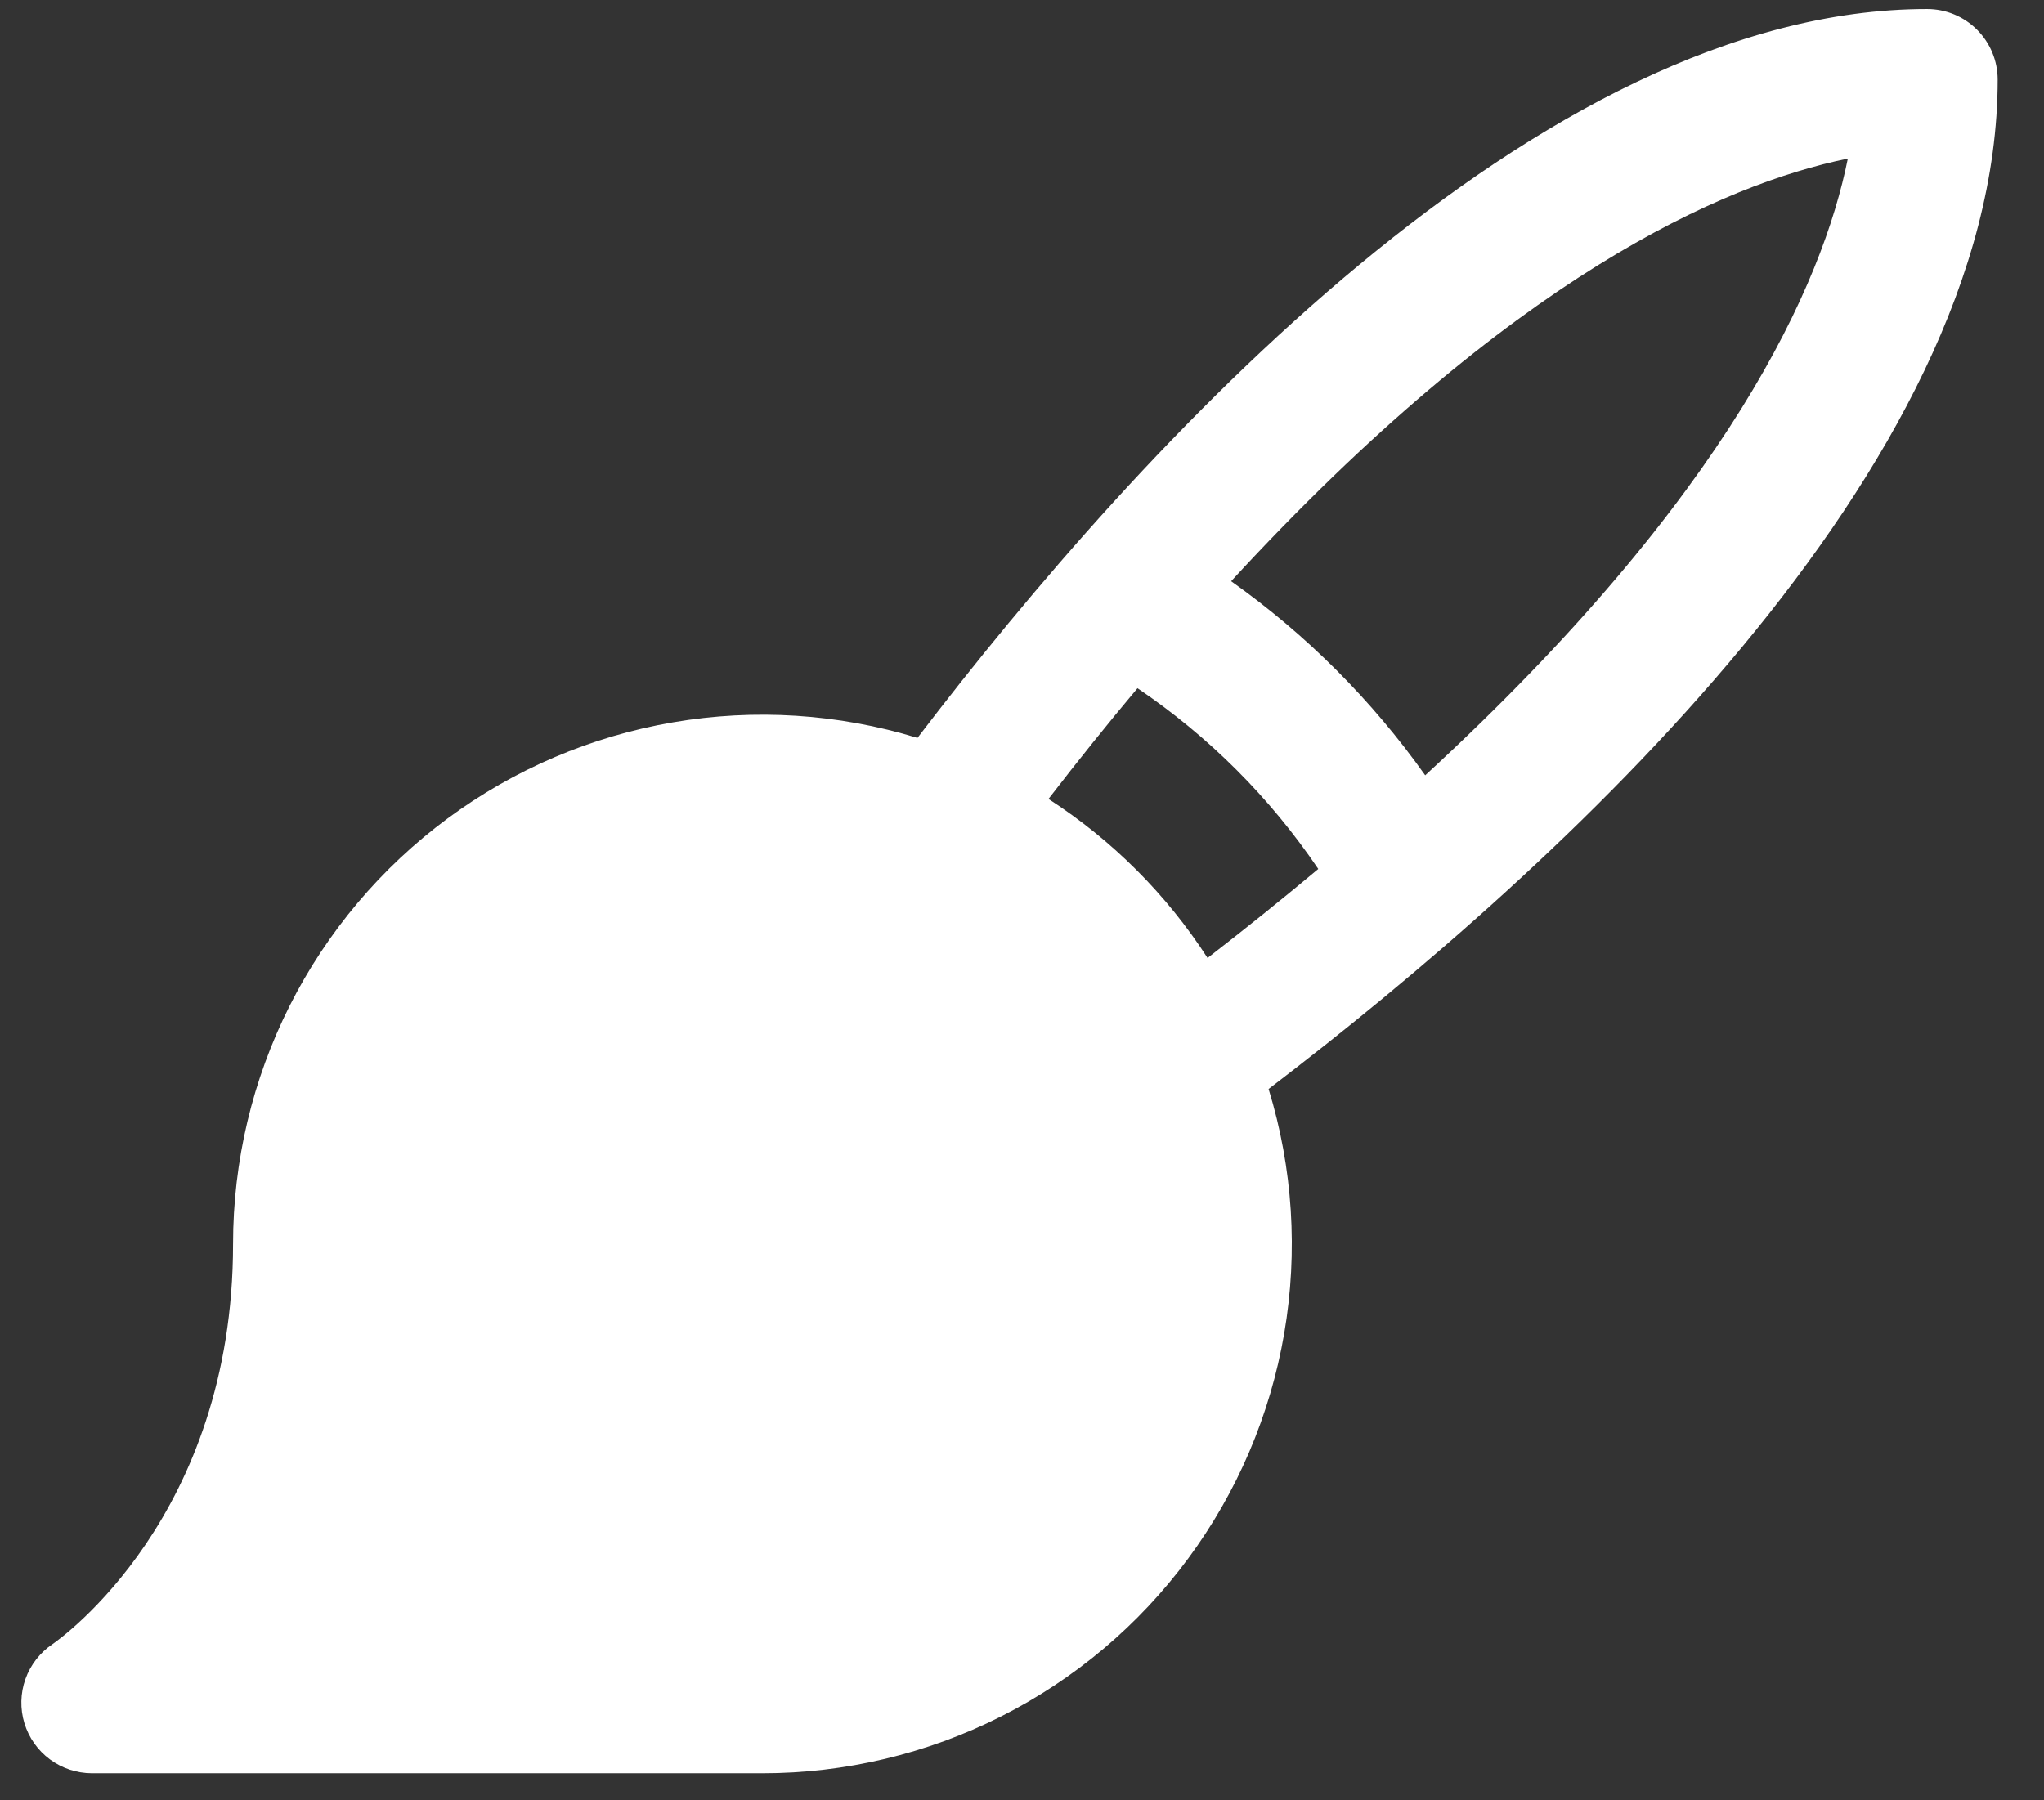 <svg width="42" height="37" viewBox="0 0 42 37" fill="none" xmlns="http://www.w3.org/2000/svg">
<rect x="0" y="0" width="42" height="37" fill="#333333" stroke="none"/>
<path d="M41.048 1.635C41.048 1.25 40.895 0.881 40.623 0.609C40.351 0.337 39.982 0.185 39.597 0.185C31.606 0.185 23.406 9.197 18.852 15.165C17.225 14.667 15.505 14.557 13.828 14.845C12.152 15.132 10.566 15.809 9.198 16.82C7.831 17.832 6.719 19.15 5.953 20.669C5.188 22.188 4.789 23.865 4.789 25.566C4.789 31.164 1.246 33.675 1.078 33.791C0.82 33.965 0.626 34.217 0.522 34.509C0.418 34.802 0.411 35.12 0.502 35.417C0.593 35.714 0.776 35.974 1.026 36.159C1.275 36.343 1.578 36.443 1.888 36.444H15.666C17.367 36.444 19.045 36.045 20.564 35.279C22.083 34.513 23.401 33.402 24.412 32.034C25.424 30.666 26.1 29.081 26.388 27.404C26.675 25.728 26.566 24.007 26.067 22.381C32.038 17.826 41.048 9.626 41.048 1.635ZM21.544 16.42C22.165 15.615 22.775 14.856 23.373 14.144C24.838 15.134 26.099 16.395 27.088 17.859C26.375 18.456 25.617 19.066 24.813 19.688C23.968 18.379 22.853 17.265 21.544 16.42ZM29.285 15.934C28.19 14.389 26.842 13.04 25.297 11.945C31.058 5.685 35.404 3.787 37.969 3.259C37.453 5.826 35.545 10.172 29.285 15.934Z" fill="white"/>
</svg>
